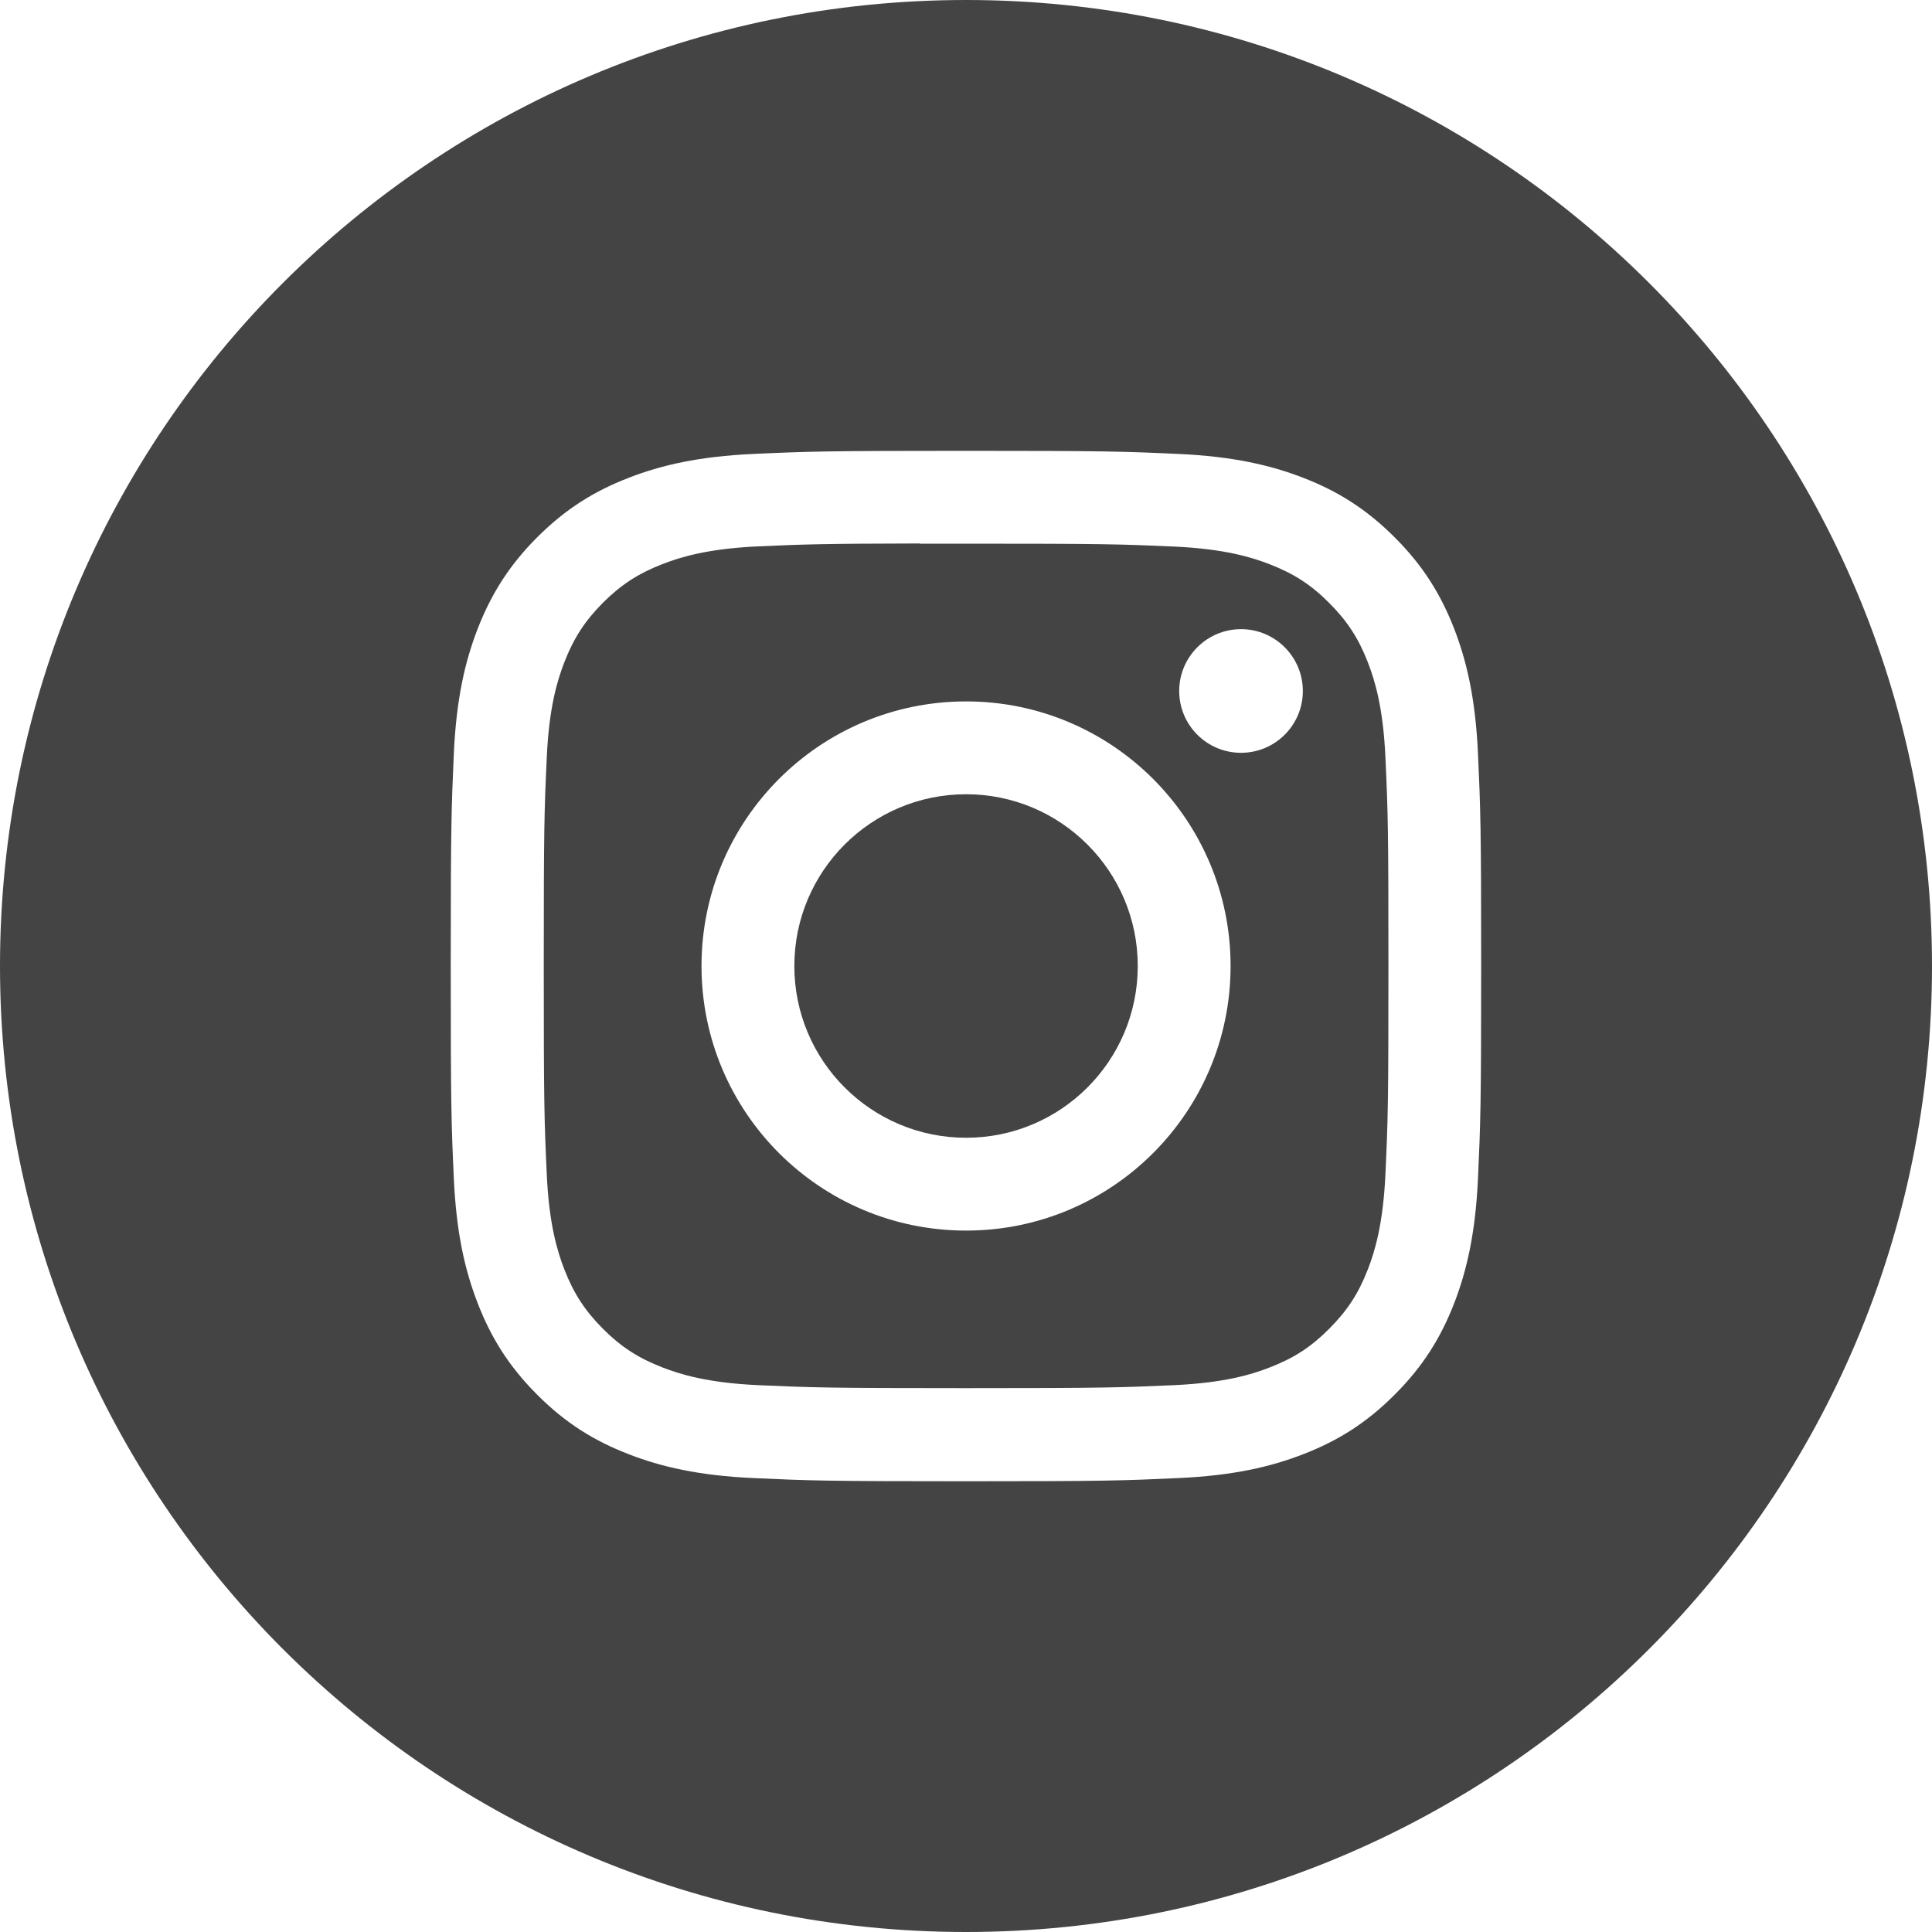 <?xml version="1.0" encoding="UTF-8"?> <svg xmlns="http://www.w3.org/2000/svg" width="20" height="20" viewBox="0 0 20 20" fill="none"> <path fill-rule="evenodd" clip-rule="evenodd" d="M10 0C4.477 0 0 4.477 0 10C0 15.523 4.477 20 10 20C15.523 20 20 15.523 20 10C20 4.477 15.523 0 10 0ZM7.801 4.699C8.37 4.673 8.551 4.667 10 4.667H9.998C11.447 4.667 11.628 4.673 12.197 4.699C12.765 4.725 13.153 4.815 13.493 4.947C13.844 5.083 14.14 5.265 14.437 5.562C14.734 5.858 14.916 6.156 15.053 6.507C15.184 6.846 15.274 7.233 15.3 7.801C15.326 8.37 15.333 8.552 15.333 10C15.333 11.449 15.326 11.63 15.3 12.199C15.274 12.766 15.184 13.154 15.053 13.493C14.916 13.844 14.734 14.142 14.437 14.438C14.141 14.735 13.844 14.917 13.493 15.053C13.154 15.185 12.766 15.275 12.198 15.301C11.629 15.327 11.448 15.334 9.999 15.334C8.551 15.334 8.369 15.327 7.8 15.301C7.233 15.275 6.845 15.185 6.506 15.053C6.155 14.917 5.857 14.735 5.561 14.438C5.265 14.142 5.082 13.844 4.946 13.493C4.814 13.154 4.724 12.767 4.698 12.199C4.672 11.63 4.666 11.449 4.666 10C4.666 8.552 4.673 8.37 4.698 7.801C4.724 7.233 4.814 6.846 4.946 6.506C5.083 6.156 5.265 5.858 5.561 5.562C5.858 5.265 6.155 5.083 6.506 4.947C6.845 4.815 7.233 4.725 7.801 4.699ZM9.823 5.628C9.716 5.628 9.616 5.628 9.523 5.628V5.626C8.529 5.628 8.338 5.634 7.846 5.656C7.326 5.68 7.044 5.767 6.856 5.84C6.607 5.937 6.429 6.053 6.242 6.239C6.056 6.426 5.94 6.604 5.843 6.853C5.77 7.041 5.683 7.323 5.66 7.843C5.634 8.405 5.629 8.573 5.629 9.998C5.629 11.422 5.634 11.591 5.66 12.153C5.683 12.673 5.77 12.955 5.843 13.143C5.94 13.392 6.056 13.569 6.242 13.756C6.429 13.943 6.607 14.058 6.856 14.155C7.044 14.228 7.326 14.315 7.846 14.339C8.408 14.364 8.577 14.37 10.001 14.37C11.425 14.37 11.594 14.364 12.156 14.339C12.676 14.315 12.959 14.228 13.146 14.155C13.396 14.058 13.573 13.943 13.759 13.756C13.946 13.569 14.062 13.392 14.159 13.143C14.232 12.956 14.318 12.673 14.342 12.153C14.368 11.591 14.373 11.422 14.373 9.999C14.373 8.575 14.368 8.407 14.342 7.844C14.319 7.324 14.232 7.042 14.159 6.854C14.062 6.605 13.946 6.428 13.759 6.241C13.573 6.054 13.395 5.939 13.146 5.842C12.959 5.769 12.676 5.682 12.156 5.658C11.594 5.633 11.425 5.628 10.001 5.628C9.94 5.628 9.88 5.628 9.823 5.628ZM12.207 7.153C12.207 6.8 12.494 6.513 12.847 6.513V6.513C13.2 6.513 13.487 6.8 13.487 7.153C13.487 7.507 13.2 7.793 12.847 7.793C12.494 7.793 12.207 7.507 12.207 7.153ZM7.262 10C7.262 8.488 8.488 7.261 10.001 7.261C11.513 7.261 12.739 8.488 12.739 10C12.739 11.513 11.513 12.739 10.001 12.739C8.488 12.739 7.262 11.513 7.262 10ZM11.778 10C11.778 9.018 10.982 8.222 10.001 8.222C9.019 8.222 8.223 9.018 8.223 10C8.223 10.982 9.019 11.778 10.001 11.778C10.982 11.778 11.778 10.982 11.778 10Z" fill="#444444"></path> </svg> 